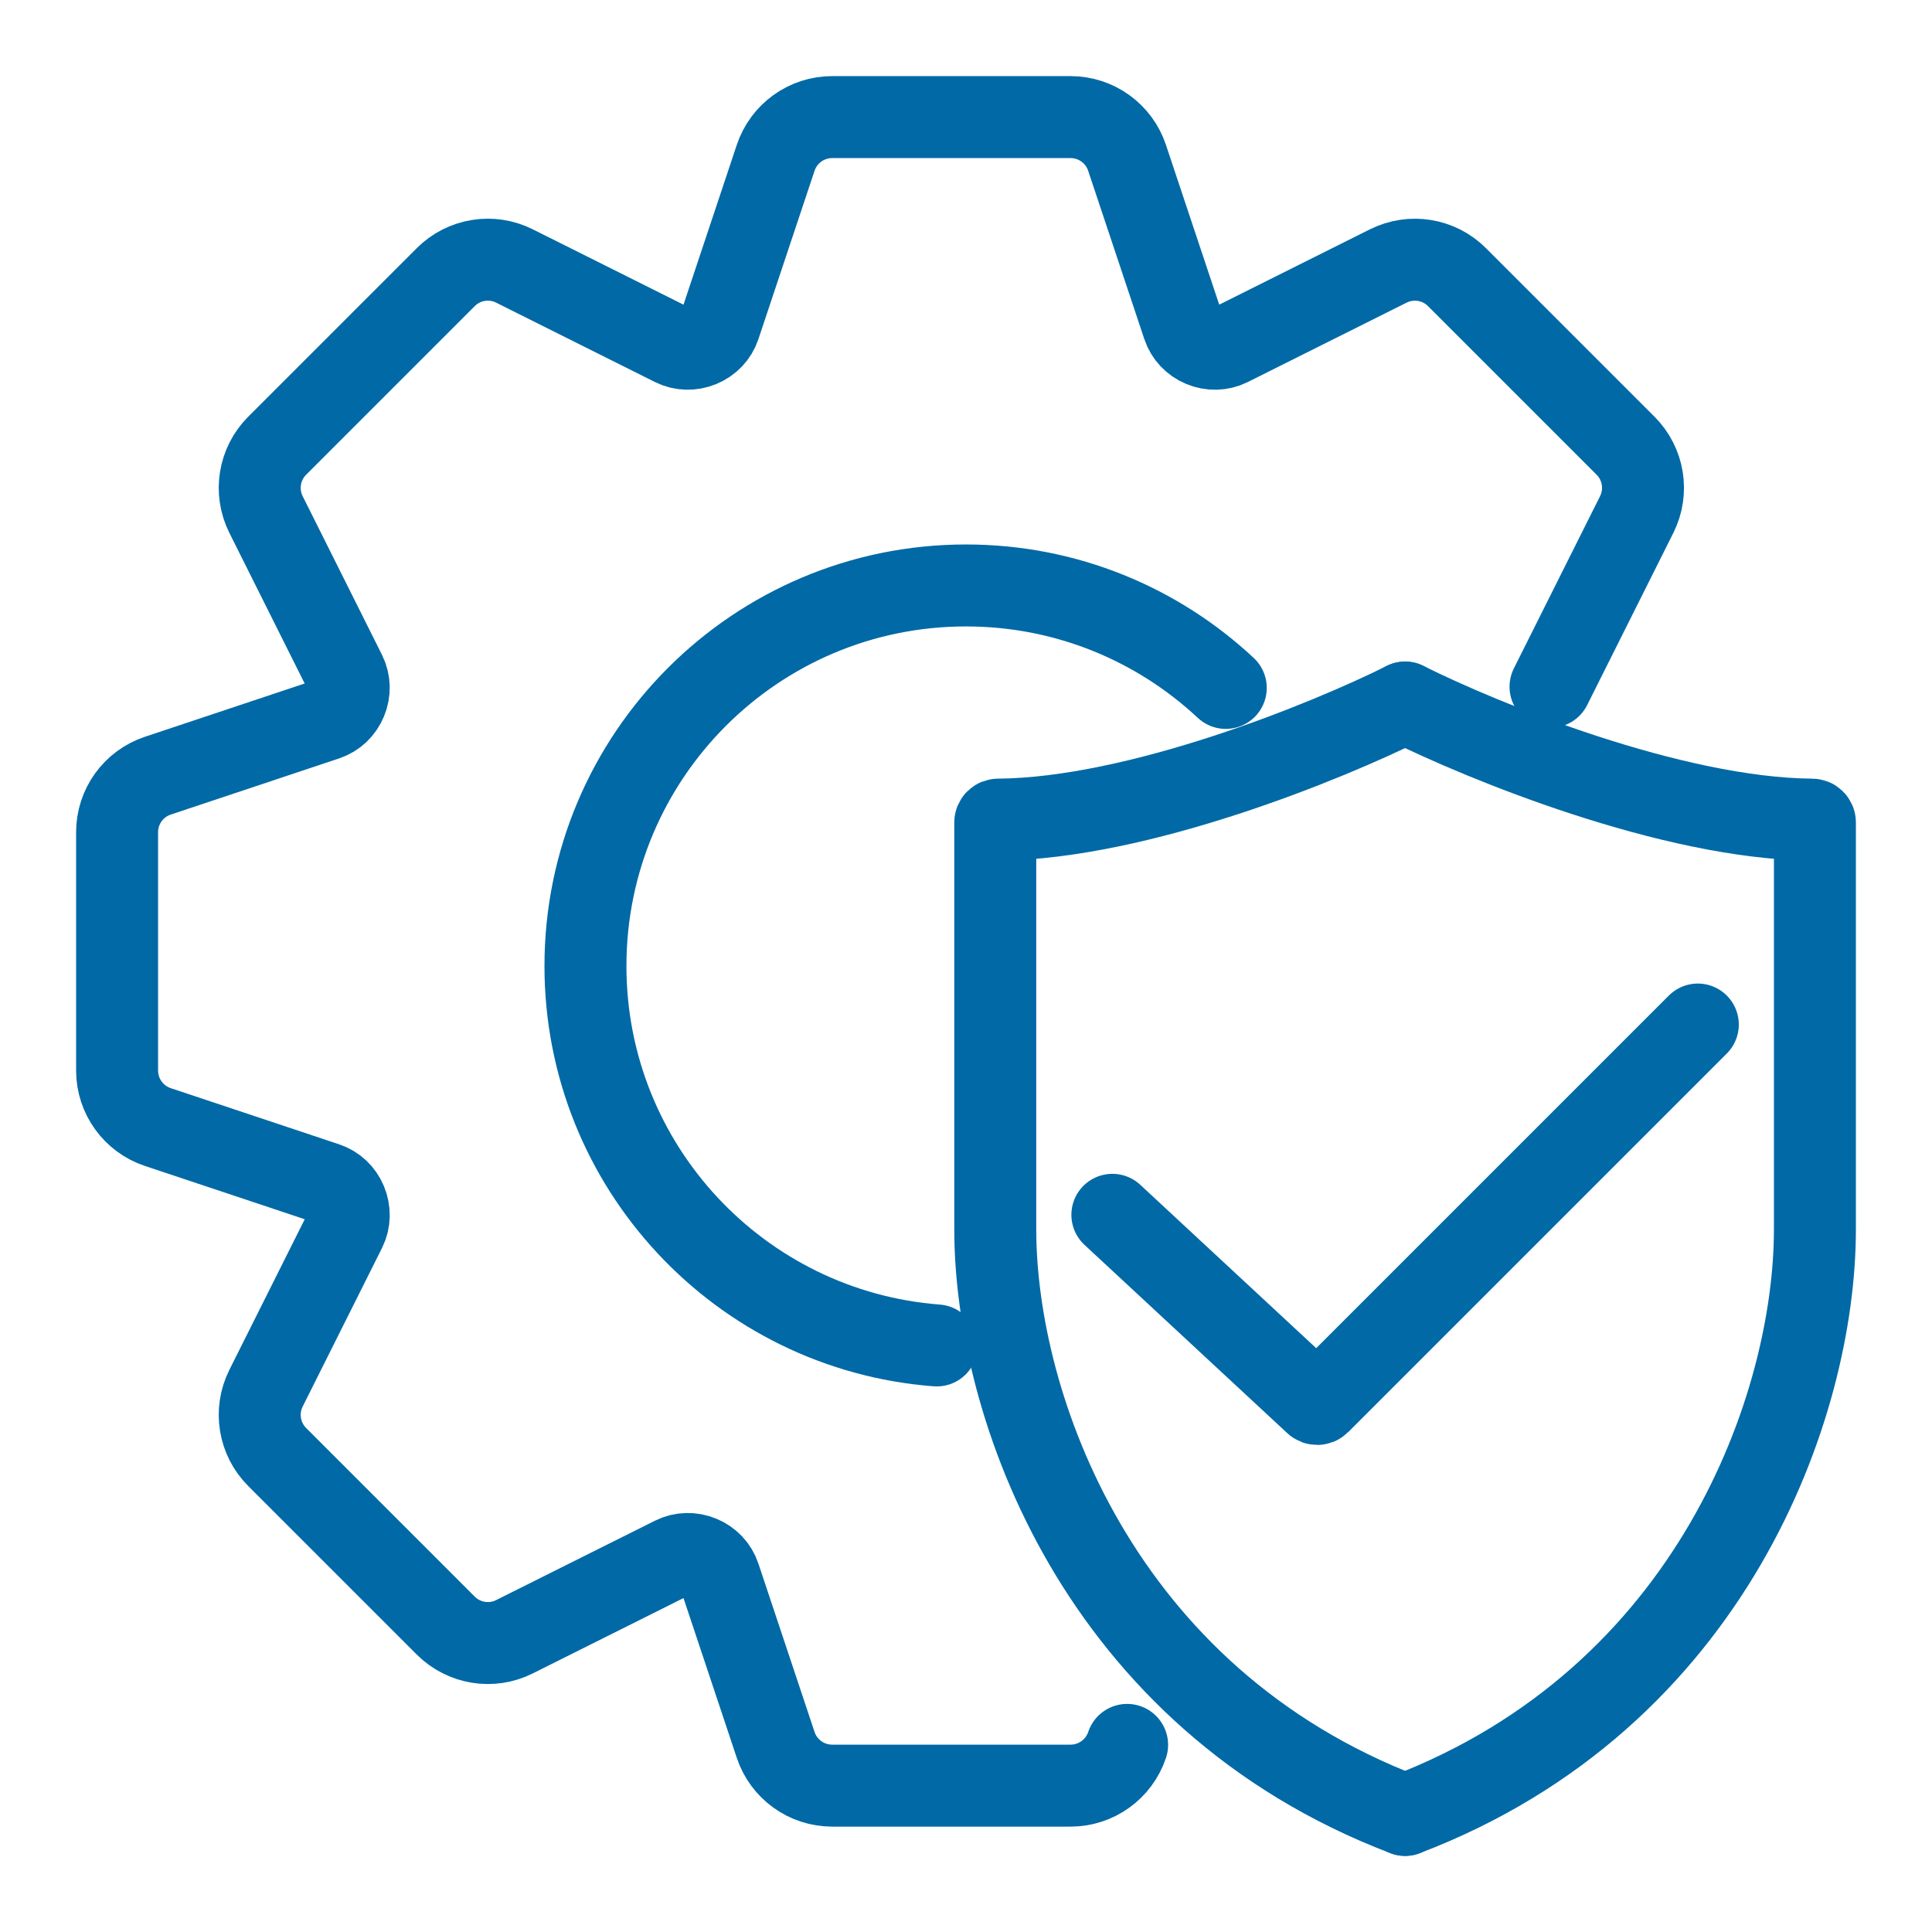 <svg width="66" height="66" viewBox="0 0 66 66" fill="none" xmlns="http://www.w3.org/2000/svg">
<path d="M48 24C45.352 25.324 38.89 27.963 34.099 28C34.044 28 34 28.043 34 28.098C34 32.114 34 39.024 34 42C34 48 37.5 58 48 62" stroke="#0069A6" stroke-width="2.8" stroke-linecap="round"/>
<path d="M48 24C50.648 25.324 57.11 27.963 61.901 28C61.956 28 62 28.043 62 28.098C62 32.114 62 39.024 62 42C62 48 58.5 58 48 62" stroke="#0069A6" stroke-width="2.8" stroke-linecap="round"/>
<path d="M38 41.5L44.929 47.934C44.969 47.971 45.03 47.97 45.068 47.932L58 35" stroke="#0069A6" stroke-width="2.8" stroke-linecap="round"/>
<path d="M32 45.962C25.288 45.452 20 39.843 20 33C20 25.82 25.82 20 33 20C36.431 20 39.551 21.329 41.874 23.5" stroke="#0069A6" stroke-width="2.8" stroke-linecap="round"/>
<path d="M52.968 23.46L55.913 17.576C56.304 16.793 56.151 15.847 55.531 15.226L49.774 9.469C49.154 8.847 48.209 8.696 47.424 9.087L42.001 11.798C41.707 11.945 41.362 11.95 41.06 11.824V11.824C40.758 11.698 40.523 11.452 40.42 11.142L38.502 5.392C38.225 4.561 37.448 4 36.572 4H28.429C27.552 4 26.775 4.561 26.498 5.392L24.58 11.143C24.477 11.453 24.242 11.698 23.94 11.823V11.823C23.637 11.95 23.293 11.944 22.999 11.798L17.576 9.087C16.793 8.694 15.847 8.847 15.226 9.469L9.469 15.226C8.849 15.847 8.696 16.793 9.087 17.576L11.798 22.999C11.944 23.292 11.95 23.637 11.823 23.94V23.94C11.698 24.242 11.453 24.477 11.143 24.58L5.392 26.498C4.561 26.775 4 27.552 4 28.429V36.571C4 37.448 4.561 38.225 5.392 38.502L11.143 40.42C11.453 40.523 11.698 40.758 11.823 41.059V41.059C11.95 41.363 11.946 41.711 11.799 42.005L9.087 47.424C8.696 48.207 8.849 49.154 9.469 49.774L15.226 55.531C15.848 56.153 16.795 56.306 17.576 55.913L23 53.202C23.293 53.055 23.638 53.05 23.94 53.176V53.176C24.242 53.302 24.477 53.547 24.58 53.858L26.498 59.608C26.774 60.439 27.552 61 28.428 61H36.571C37.448 61 38.225 60.439 38.504 59.608" stroke="#0069A6" stroke-width="2.8" stroke-linecap="round"/>
</svg>

